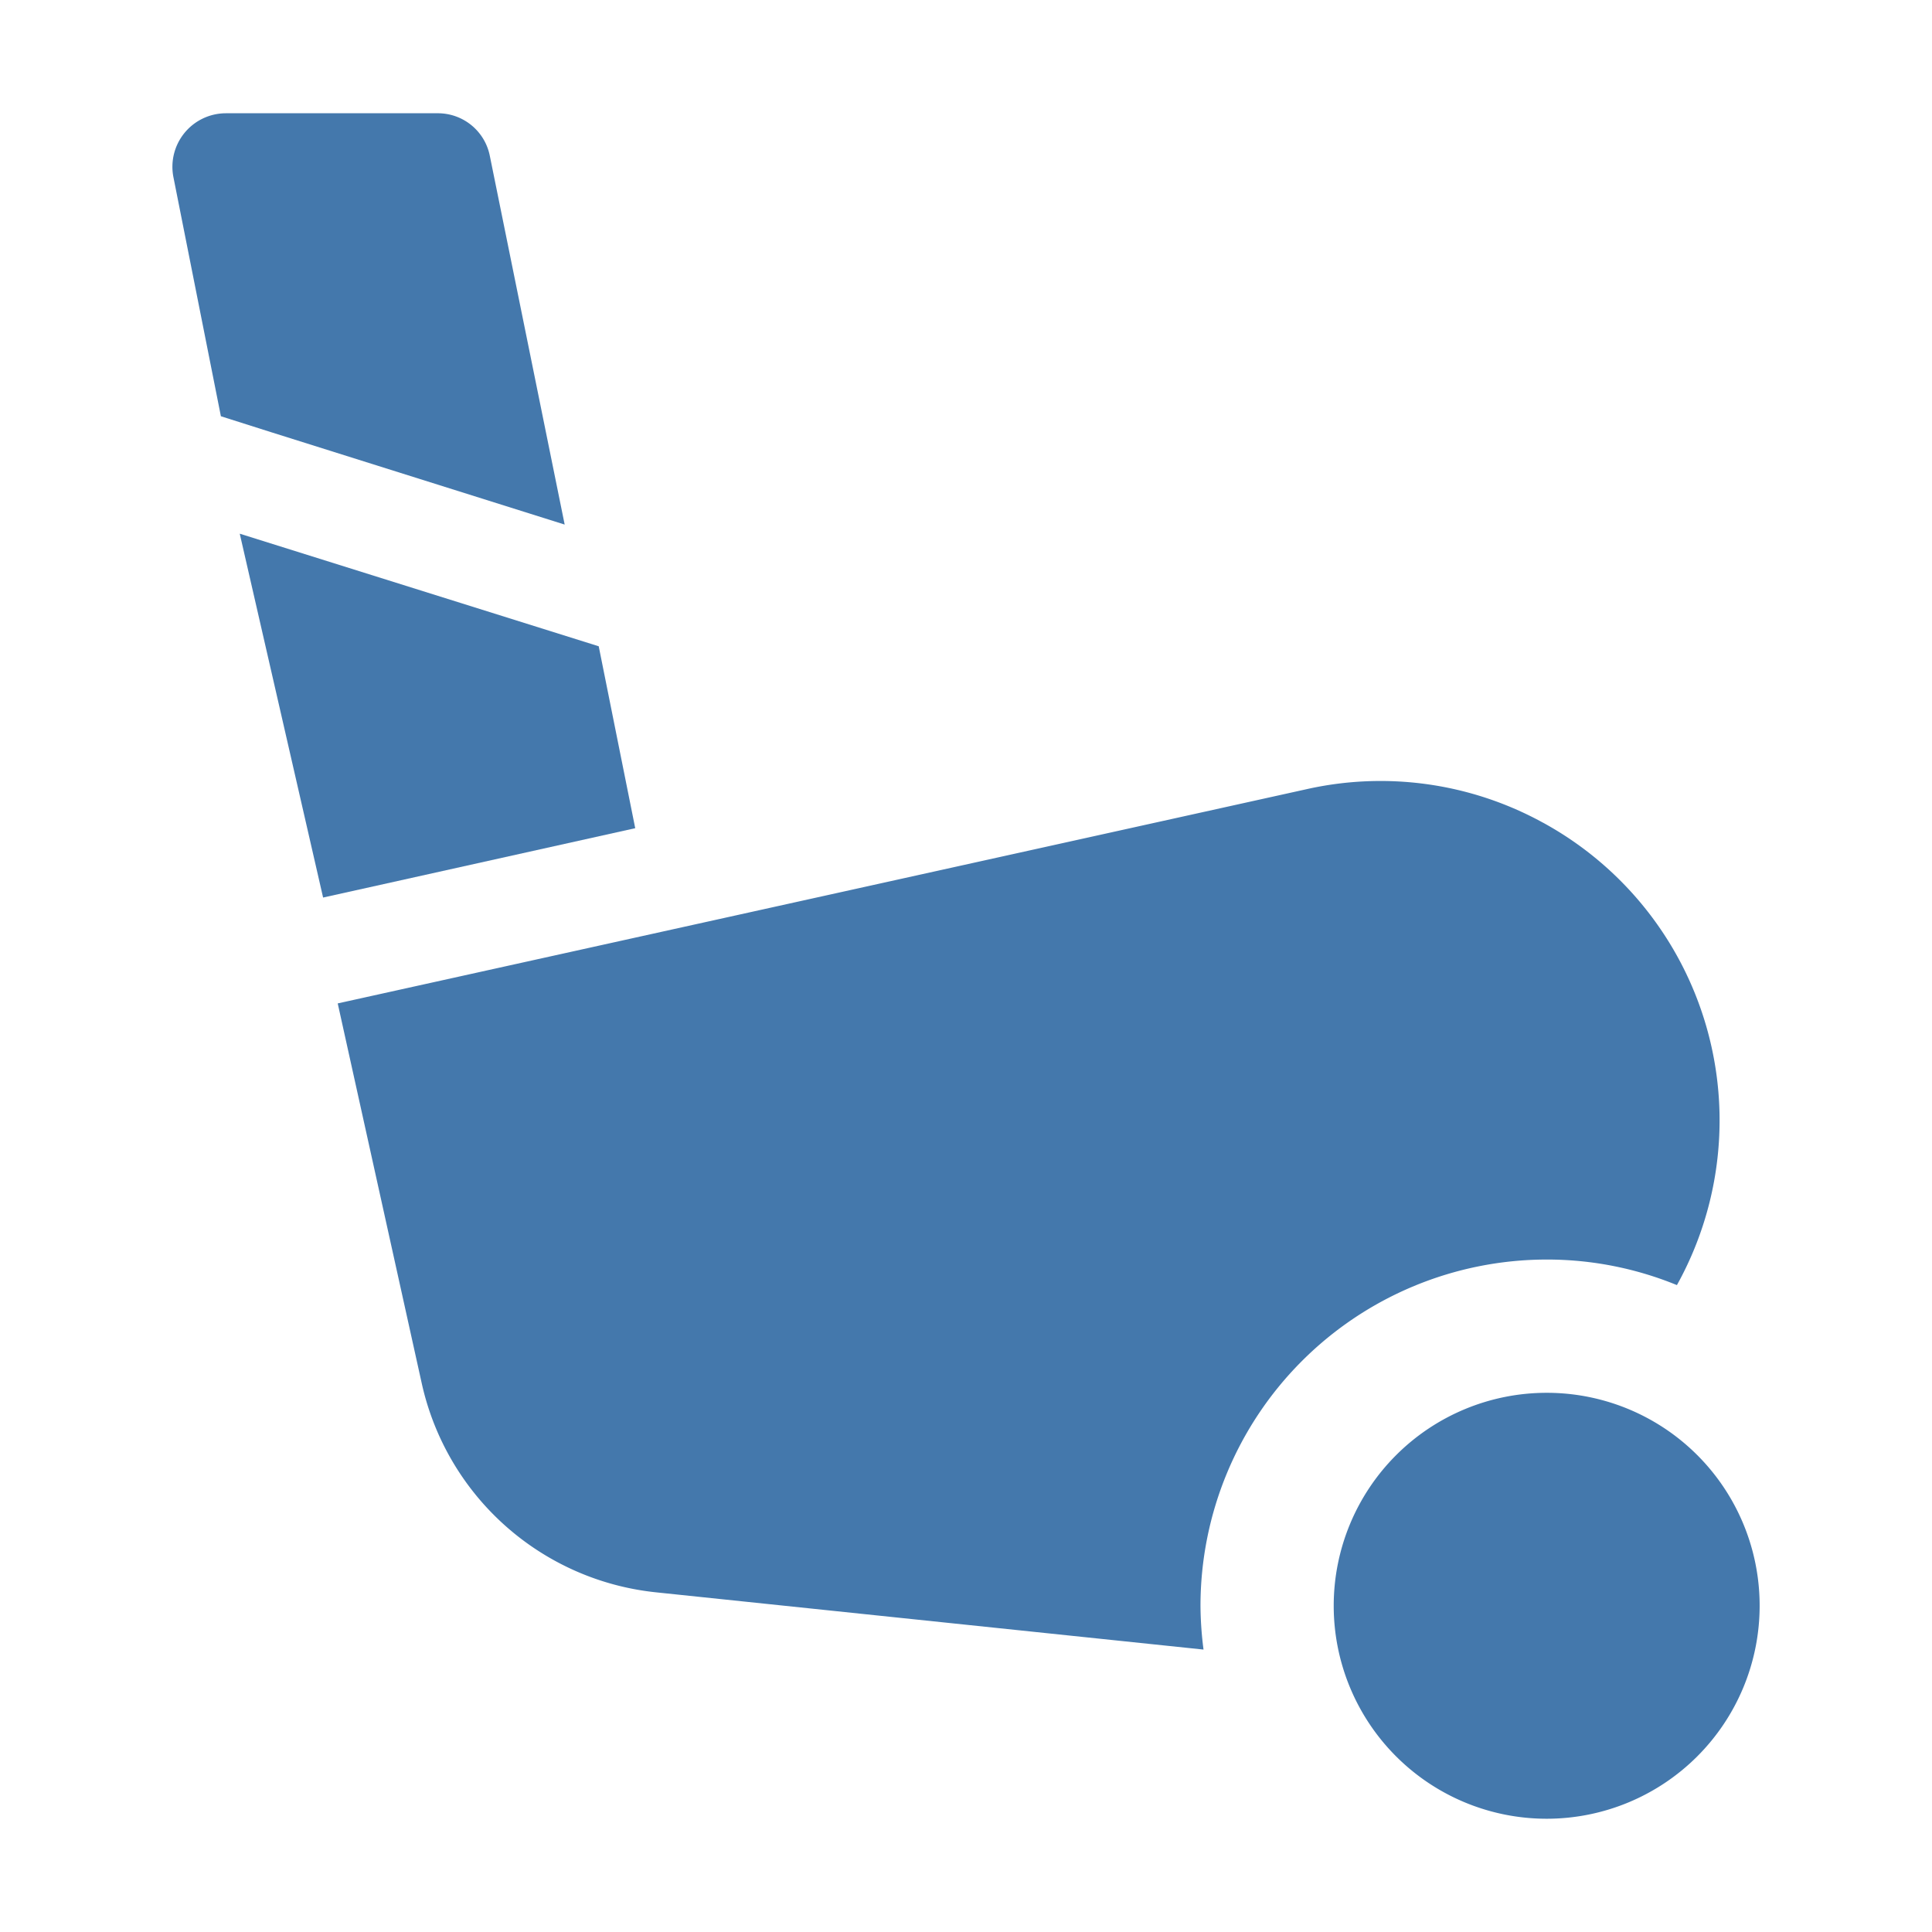<svg xmlns="http://www.w3.org/2000/svg" xmlns:xlink="http://www.w3.org/1999/xlink" width="500" height="500" viewBox="0 0 500 500">
  <defs>
    <clipPath id="clip-a-golf">
      <rect width="500" height="500"/>
    </clipPath>
  </defs>
  <g id="a-golf" clip-path="url(#clip-a-golf)">
    <g id="np_golf_4582300_000000" transform="translate(35.381 23.125)">
      <path id="Pfad_388" data-name="Pfad 388" d="M91.384,17.21A13.69,13.69,0,0,0,77.842,6.188h-54.8A13.856,13.856,0,0,0,9.5,22.721L21.785,84.6,34.7,88.7l76.056,23.935ZM363.956,189.79A87.323,87.323,0,0,0,302.7,181.13L52.021,236.557l21.73,98.257a69.49,69.49,0,0,0,60.779,54.168l141.561,14.8a91.446,91.446,0,0,1-.787-11.337,89.646,89.646,0,0,1,89.6-89.6,88.653,88.653,0,0,1,33.7,6.613,87.807,87.807,0,0,0-34.642-119.673Z" transform="translate(0)" fill="#4478ac"/>
      <path id="Pfad_389" data-name="Pfad 389" d="M350.919,250.12a55.115,55.115,0,1,0,55.115,55.115,55.074,55.074,0,0,0-55.115-55.115ZM12.687,27.781l21.572,94.166L115.037,104l-9.448-47.082Z" transform="translate(13.978 87.213)" fill="#4478ac"/>
    </g>
  </g>
</svg>
